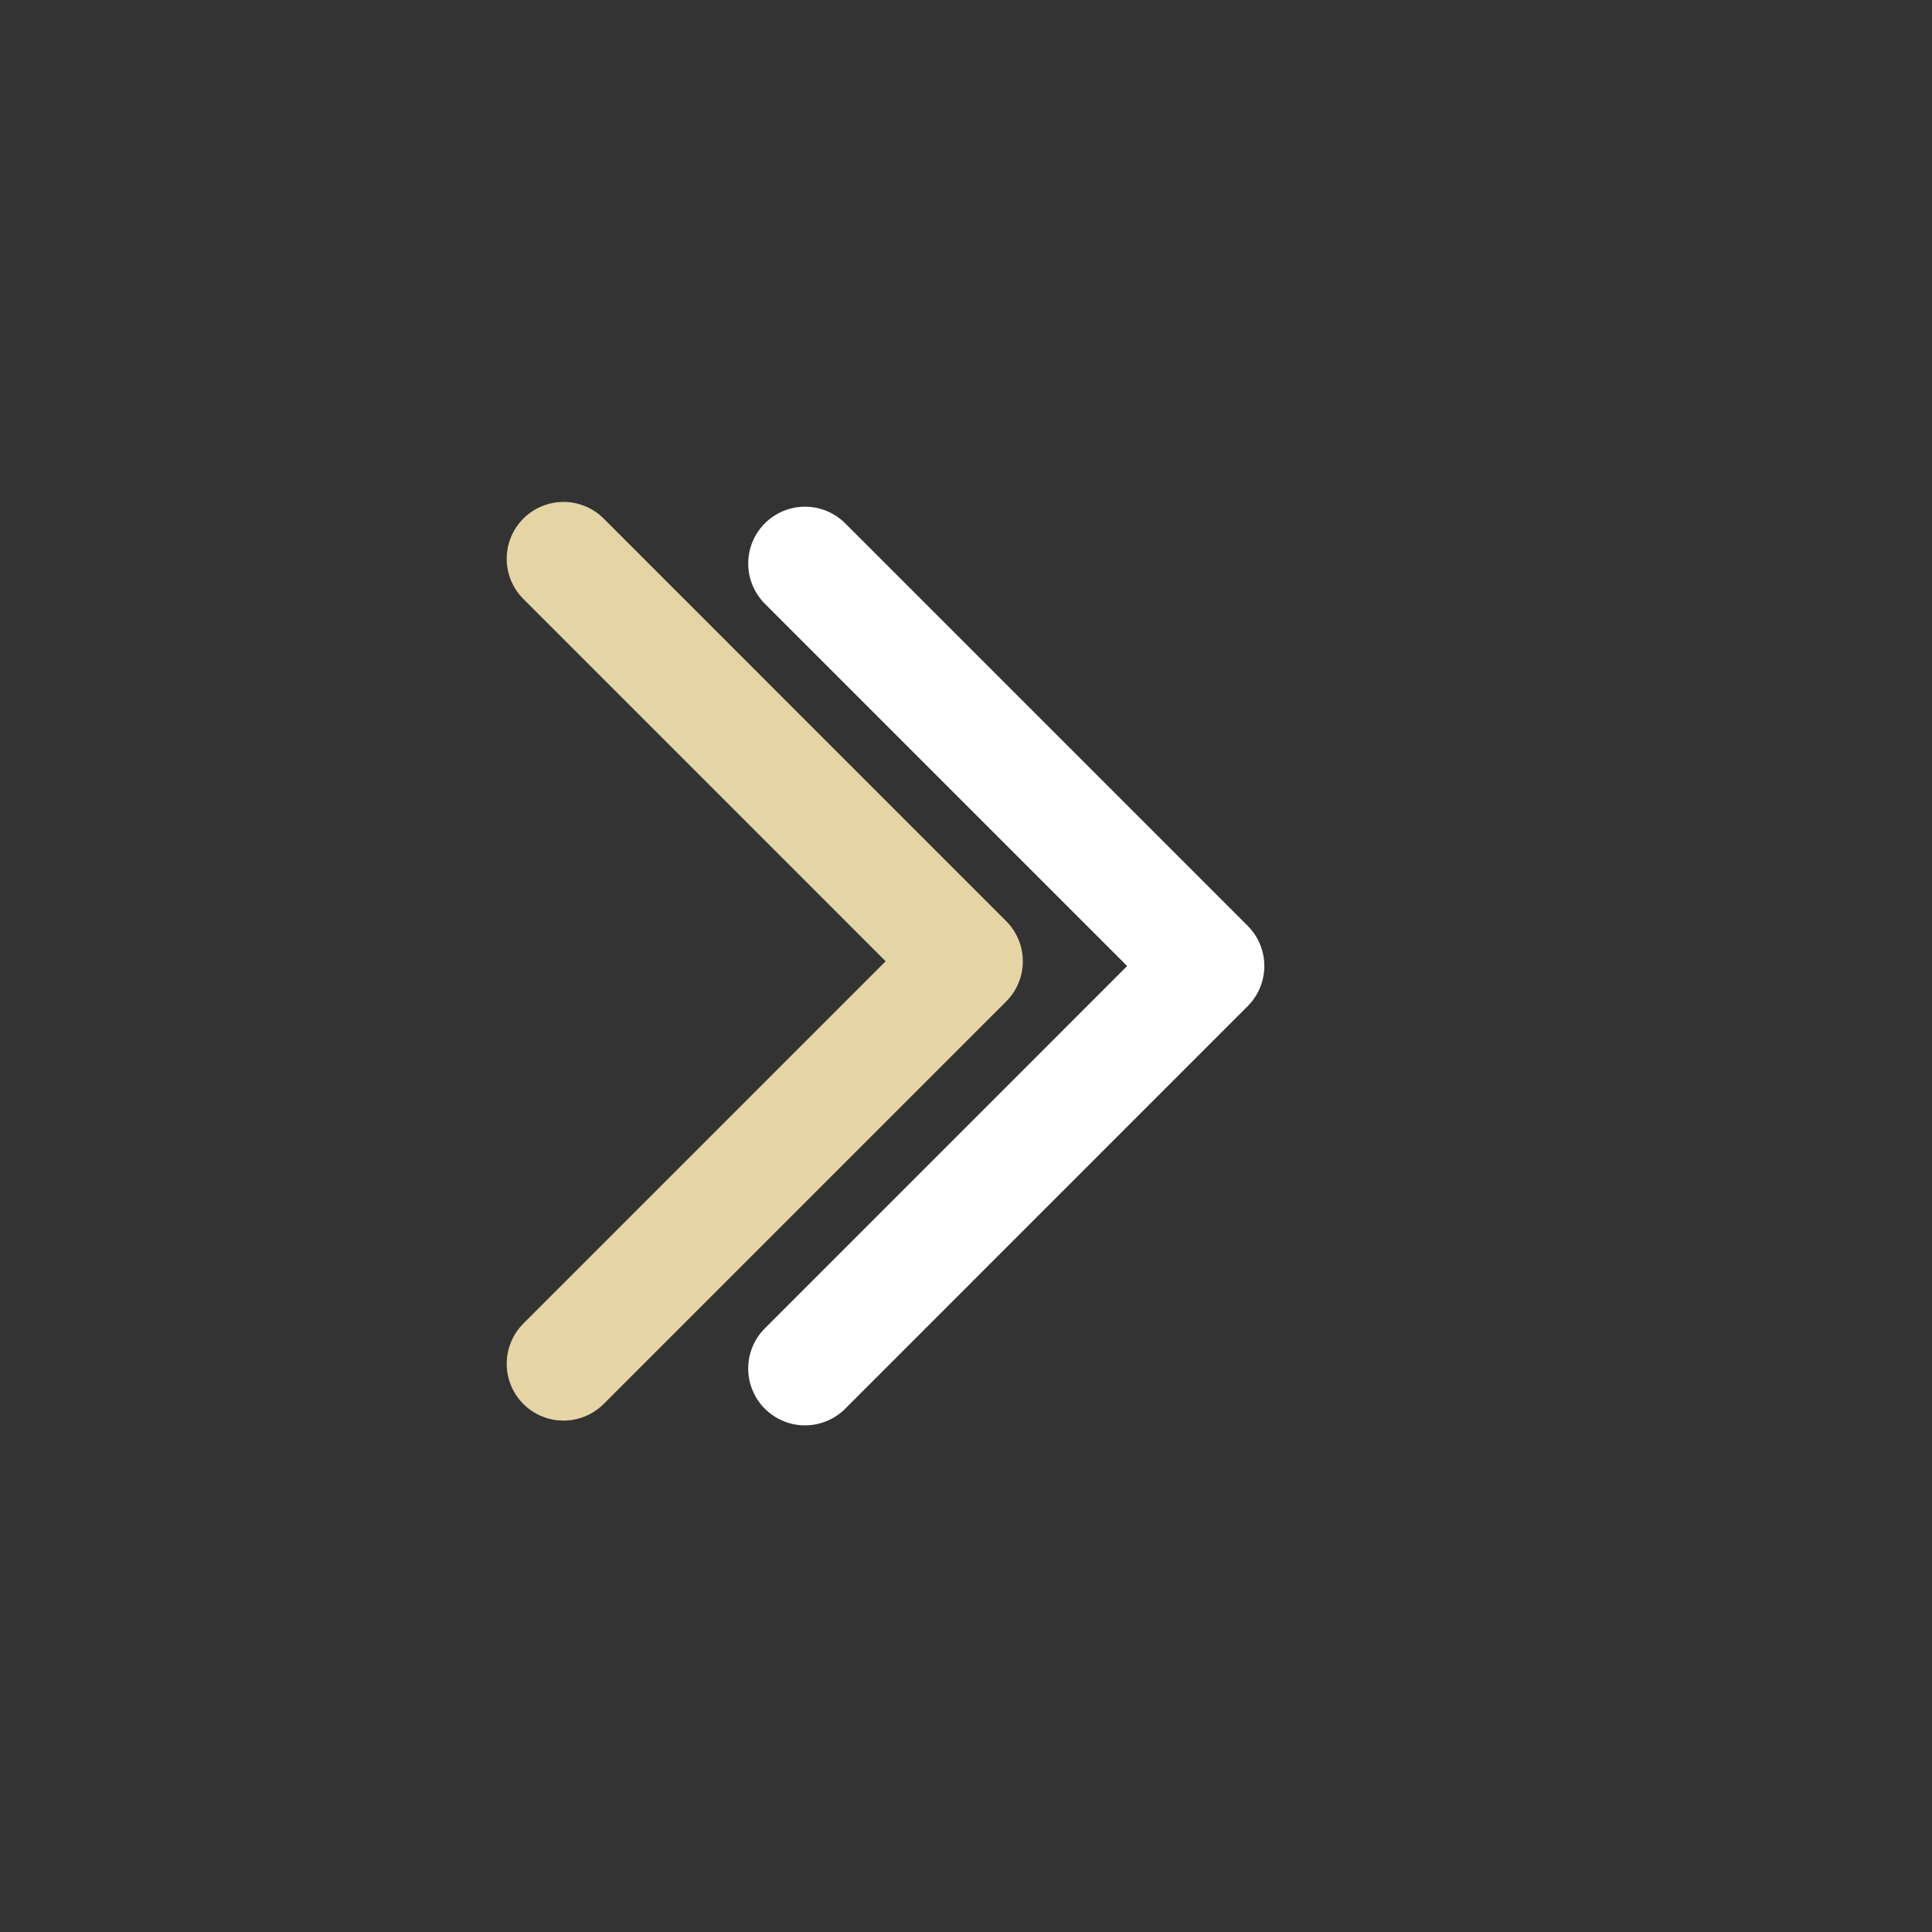 <svg width="34" height="34" viewBox="0 0 34 34" fill="none" xmlns="http://www.w3.org/2000/svg">
<rect x="0" y="0" width="34" height="34" fill="#333333" stroke="none"/>
<path d="M14.167 24.084L21.25 17L14.167 9.917" stroke="white" stroke-width="2" stroke-linecap="round" stroke-linejoin="round"/>
<path d="M9.917 24L17 16.917L9.917 9.833" stroke="#E5D5A5" stroke-width="2" stroke-linecap="round" stroke-linejoin="round"/>
</svg>
